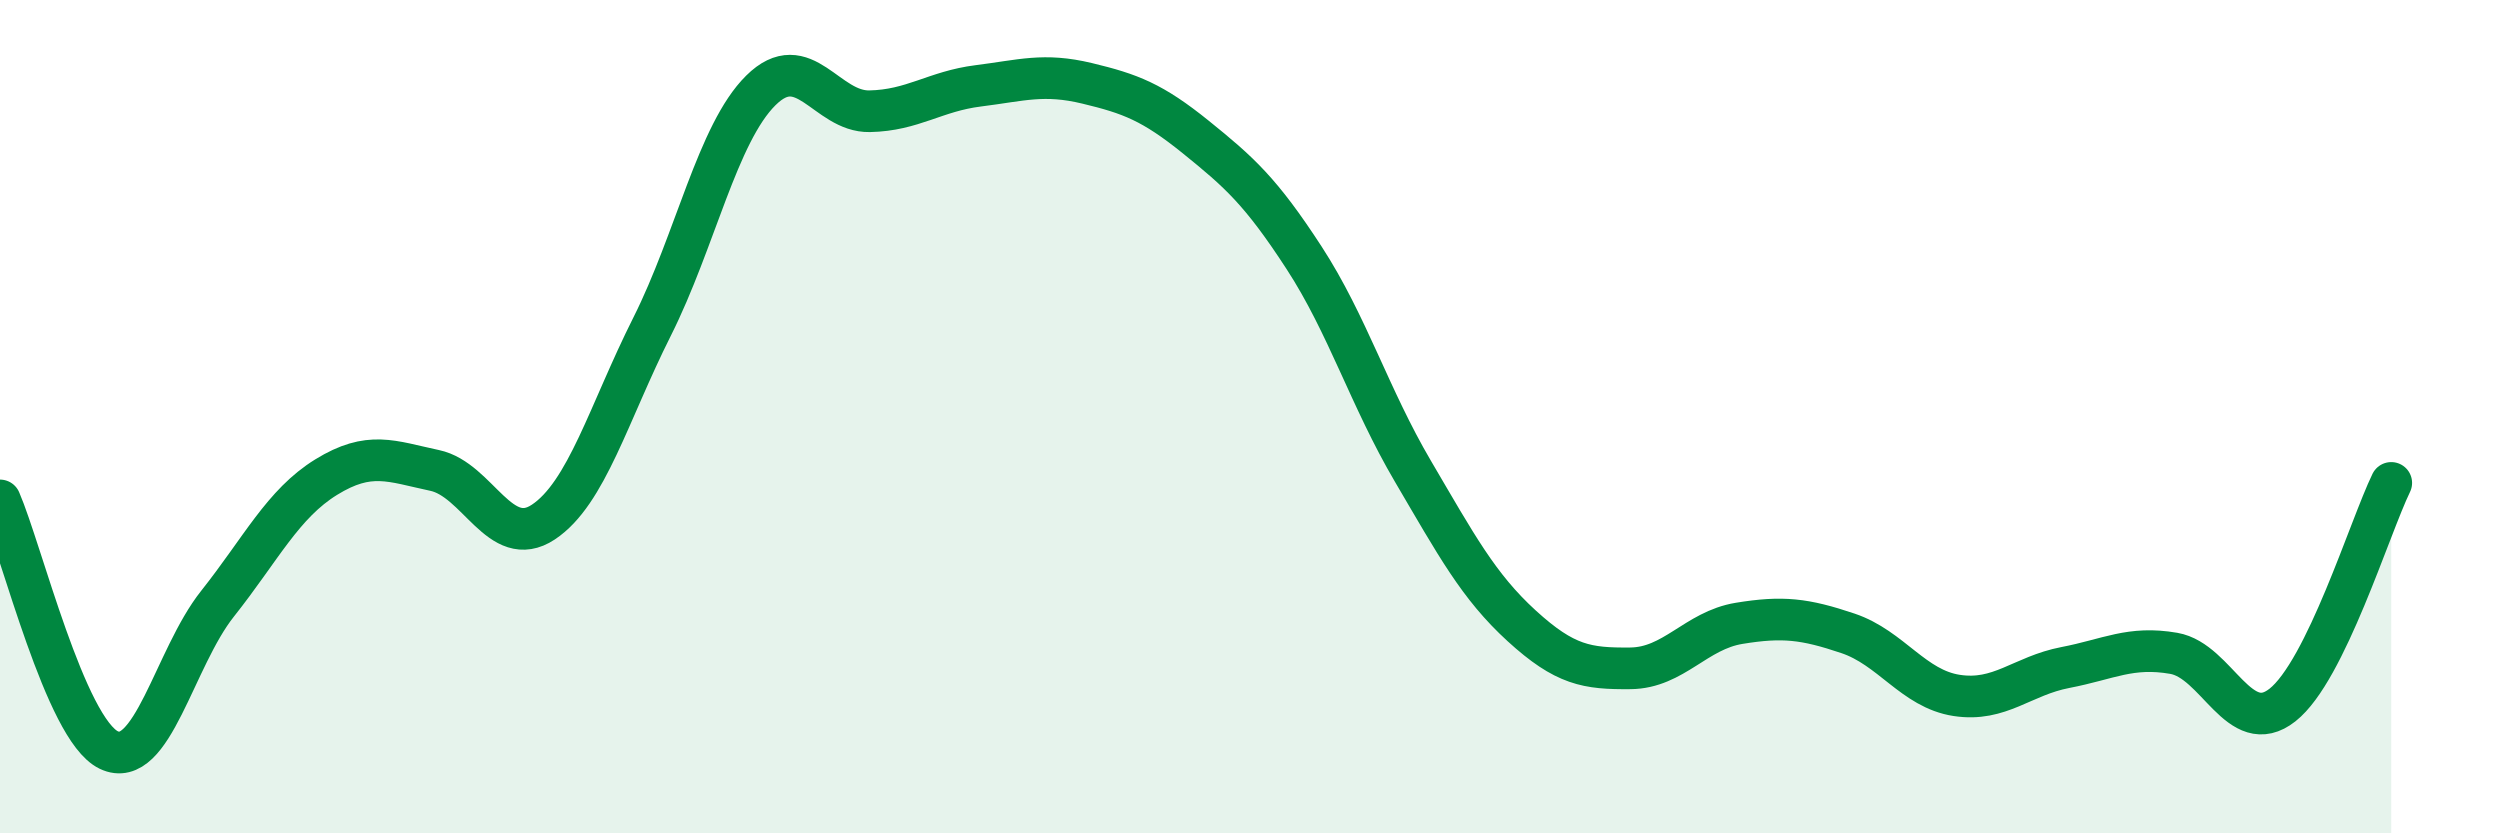 
    <svg width="60" height="20" viewBox="0 0 60 20" xmlns="http://www.w3.org/2000/svg">
      <path
        d="M 0,12.01 C 0.52,13.21 1.57,17.5 2.61,18 C 3.65,18.5 4.18,15.8 5.22,14.49 C 6.26,13.18 6.79,12.09 7.83,11.45 C 8.87,10.81 9.39,11.07 10.43,11.29 C 11.47,11.51 12,13.22 13.04,12.53 C 14.08,11.84 14.61,9.91 15.65,7.84 C 16.69,5.77 17.22,3.2 18.26,2.17 C 19.3,1.14 19.83,2.69 20.87,2.67 C 21.91,2.65 22.44,2.19 23.48,2.06 C 24.52,1.93 25.05,1.75 26.09,2 C 27.13,2.25 27.66,2.45 28.7,3.29 C 29.74,4.13 30.26,4.59 31.3,6.19 C 32.34,7.79 32.87,9.54 33.91,11.31 C 34.95,13.08 35.48,14.07 36.52,15.02 C 37.56,15.97 38.09,16.05 39.13,16.04 C 40.17,16.03 40.7,15.13 41.74,14.96 C 42.78,14.79 43.31,14.85 44.35,15.2 C 45.39,15.55 45.92,16.53 46.96,16.69 C 48,16.85 48.53,16.22 49.57,16.02 C 50.61,15.82 51.13,15.5 52.17,15.68 C 53.21,15.86 53.74,17.74 54.78,16.92 C 55.82,16.1 56.87,12.66 57.39,11.59L57.39 20L0 20Z"
        fill="#008740"
        opacity="0.1"
        stroke-linecap="round"
        stroke-linejoin="round"
      />
      <path
        d="M 0,12.01 C 0.52,13.21 1.57,17.5 2.61,18 C 3.65,18.5 4.18,15.8 5.22,14.49 C 6.26,13.18 6.79,12.09 7.83,11.45 C 8.87,10.81 9.39,11.07 10.43,11.29 C 11.47,11.51 12,13.22 13.04,12.53 C 14.08,11.84 14.61,9.91 15.65,7.84 C 16.69,5.77 17.22,3.2 18.26,2.17 C 19.3,1.14 19.83,2.69 20.87,2.67 C 21.91,2.65 22.44,2.19 23.48,2.06 C 24.52,1.93 25.05,1.75 26.09,2 C 27.13,2.25 27.66,2.45 28.7,3.29 C 29.74,4.13 30.26,4.59 31.3,6.19 C 32.34,7.79 32.87,9.54 33.91,11.31 C 34.95,13.08 35.48,14.07 36.52,15.02 C 37.56,15.97 38.09,16.05 39.13,16.04 C 40.17,16.03 40.7,15.13 41.74,14.96 C 42.78,14.79 43.31,14.85 44.35,15.2 C 45.39,15.55 45.92,16.53 46.96,16.69 C 48,16.85 48.53,16.22 49.57,16.02 C 50.61,15.82 51.13,15.5 52.17,15.68 C 53.21,15.86 53.74,17.74 54.78,16.92 C 55.82,16.1 56.87,12.66 57.39,11.59"
        stroke="#008740"
        stroke-width="1"
        fill="none"
        stroke-linecap="round"
        stroke-linejoin="round"
      />
    </svg>
  